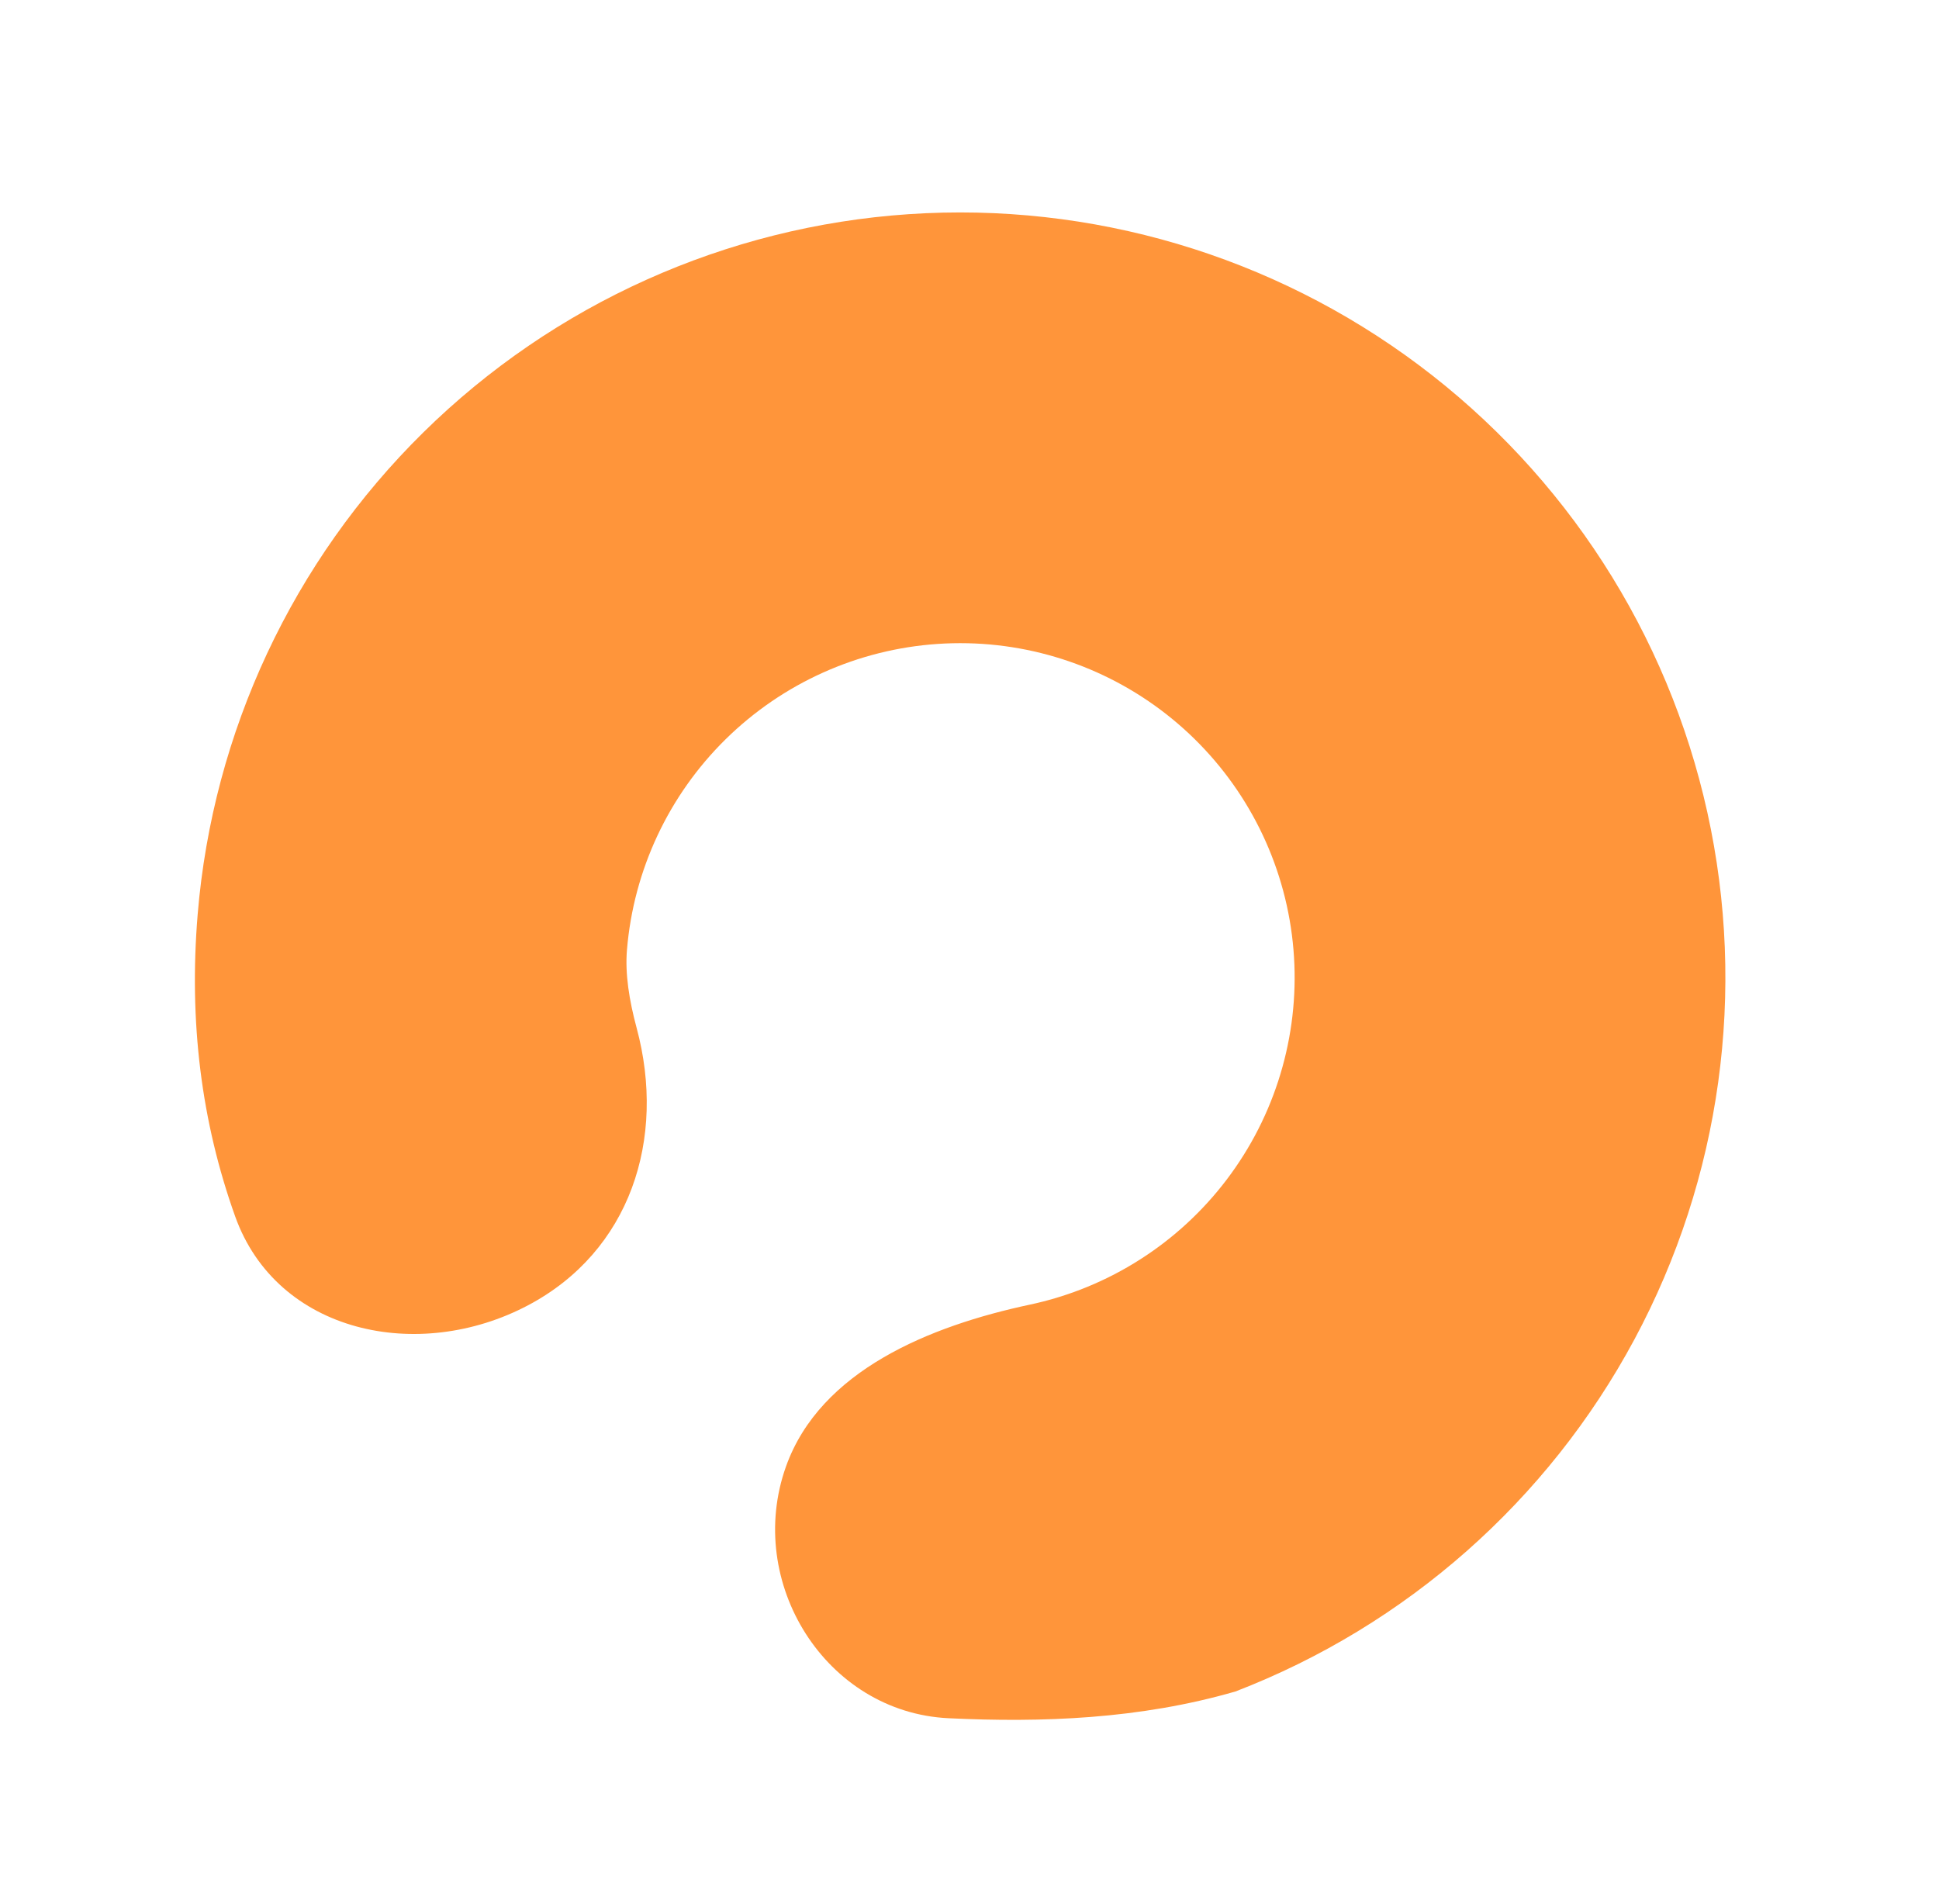 <?xml version="1.0" encoding="UTF-8"?> <svg xmlns="http://www.w3.org/2000/svg" width="446" height="438" viewBox="0 0 446 438" fill="none"> <path d="M180.788 337.339C171.285 364.004 189.919 393.888 218.195 395.241C239.57 396.264 262.127 395.473 284.176 389.085C323.47 373.937 356.03 345.2 375.945 308.093C395.859 270.986 401.808 227.969 392.712 186.85C383.615 145.731 360.076 109.237 326.368 83.993C292.66 58.748 251.017 46.427 209 49.267C166.983 52.106 127.377 69.917 97.371 99.467C67.366 129.017 48.951 168.346 45.469 210.315C43.419 235.027 46.313 258.067 54.087 279.795C63.703 306.671 96.243 313.597 121.474 300.247V300.247C144.933 287.835 153.33 262.035 146.425 236.41C144.724 230.097 143.754 223.995 144.209 218.507C145.731 200.164 153.779 182.975 166.893 170.06C180.007 157.146 197.317 149.361 215.68 148.12C234.044 146.879 252.244 152.264 266.976 163.297C281.708 174.33 291.996 190.28 295.971 208.251C299.947 226.222 297.347 245.023 288.643 261.241C279.94 277.458 265.709 290.017 248.536 296.638C244.732 298.104 240.84 299.258 236.897 300.098C213.952 304.987 188.663 315.239 180.788 337.339V337.339Z" fill="#FF953A"></path> </svg> 
